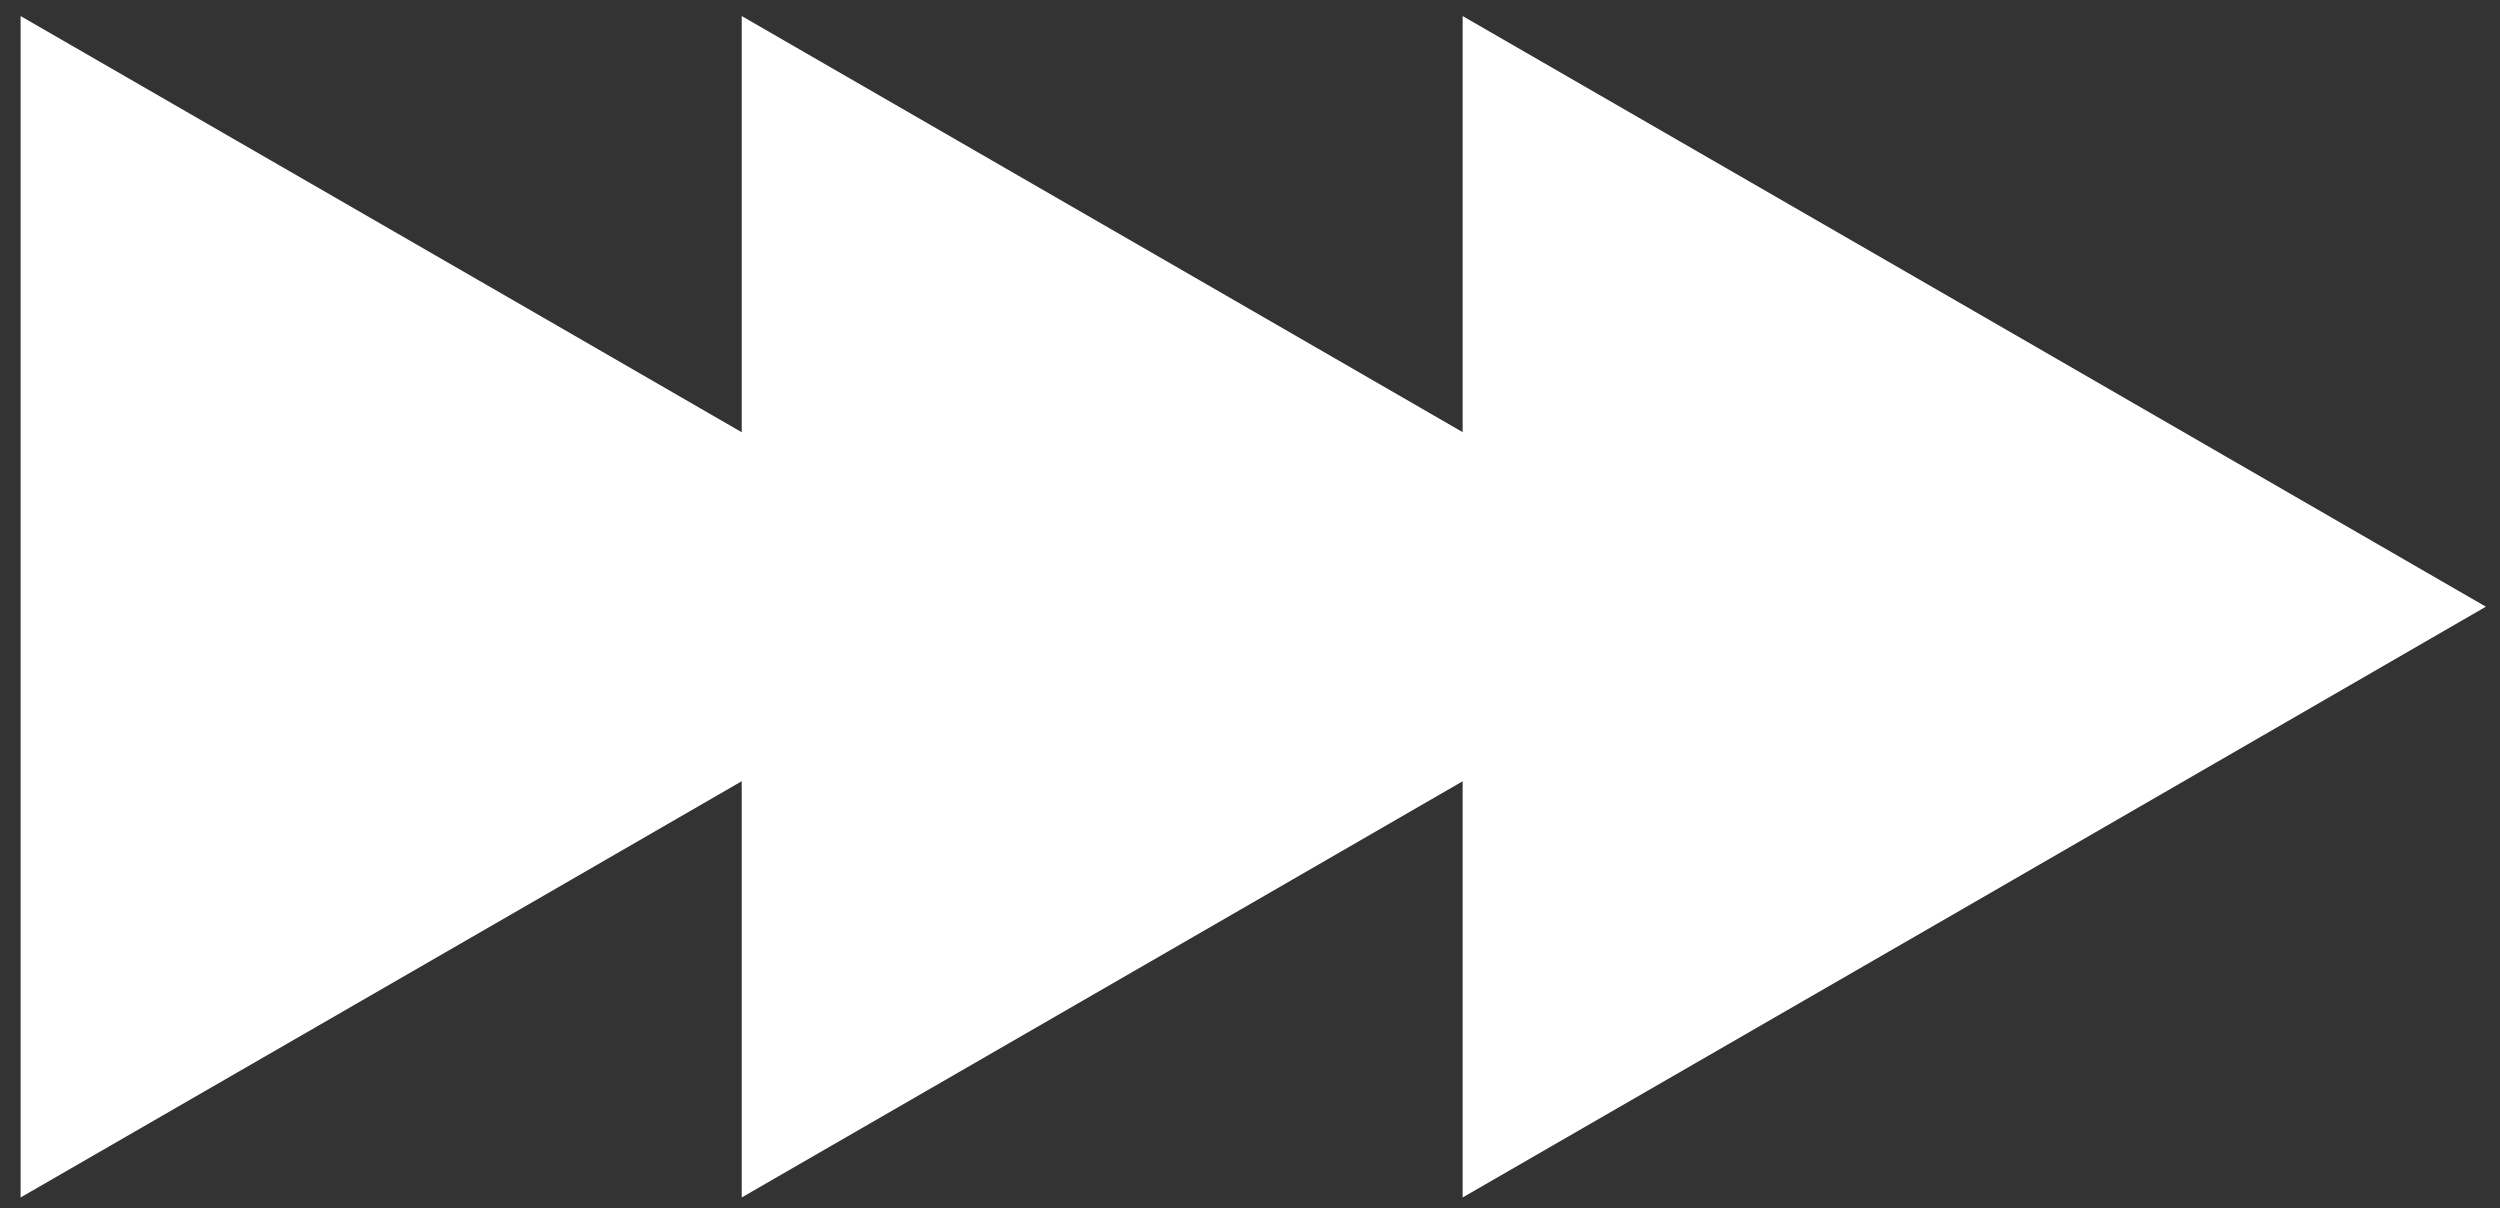 <?xml version="1.0" encoding="UTF-8"?> <svg xmlns="http://www.w3.org/2000/svg" width="120" height="58" viewBox="0 0 120 58" fill="none"><rect x="0" y="0" width="120" height="58" fill="#333333" stroke="none"/> <path fill-rule="evenodd" clip-rule="evenodd" d="M119.321 29.121L94.773 43.304L70.207 57.478V29.121V0.771L94.773 14.945L119.321 29.121Z" fill="white"></path> <path fill-rule="evenodd" clip-rule="evenodd" d="M84.715 29.12L60.164 43.303L35.603 57.478V29.12V0.771L60.164 14.944L84.715 29.12Z" fill="white"></path> <path fill-rule="evenodd" clip-rule="evenodd" d="M50.101 29.121L25.554 43.304L0.989 57.478V29.121V0.771L25.554 14.944L50.101 29.121Z" fill="white"></path> </svg> 